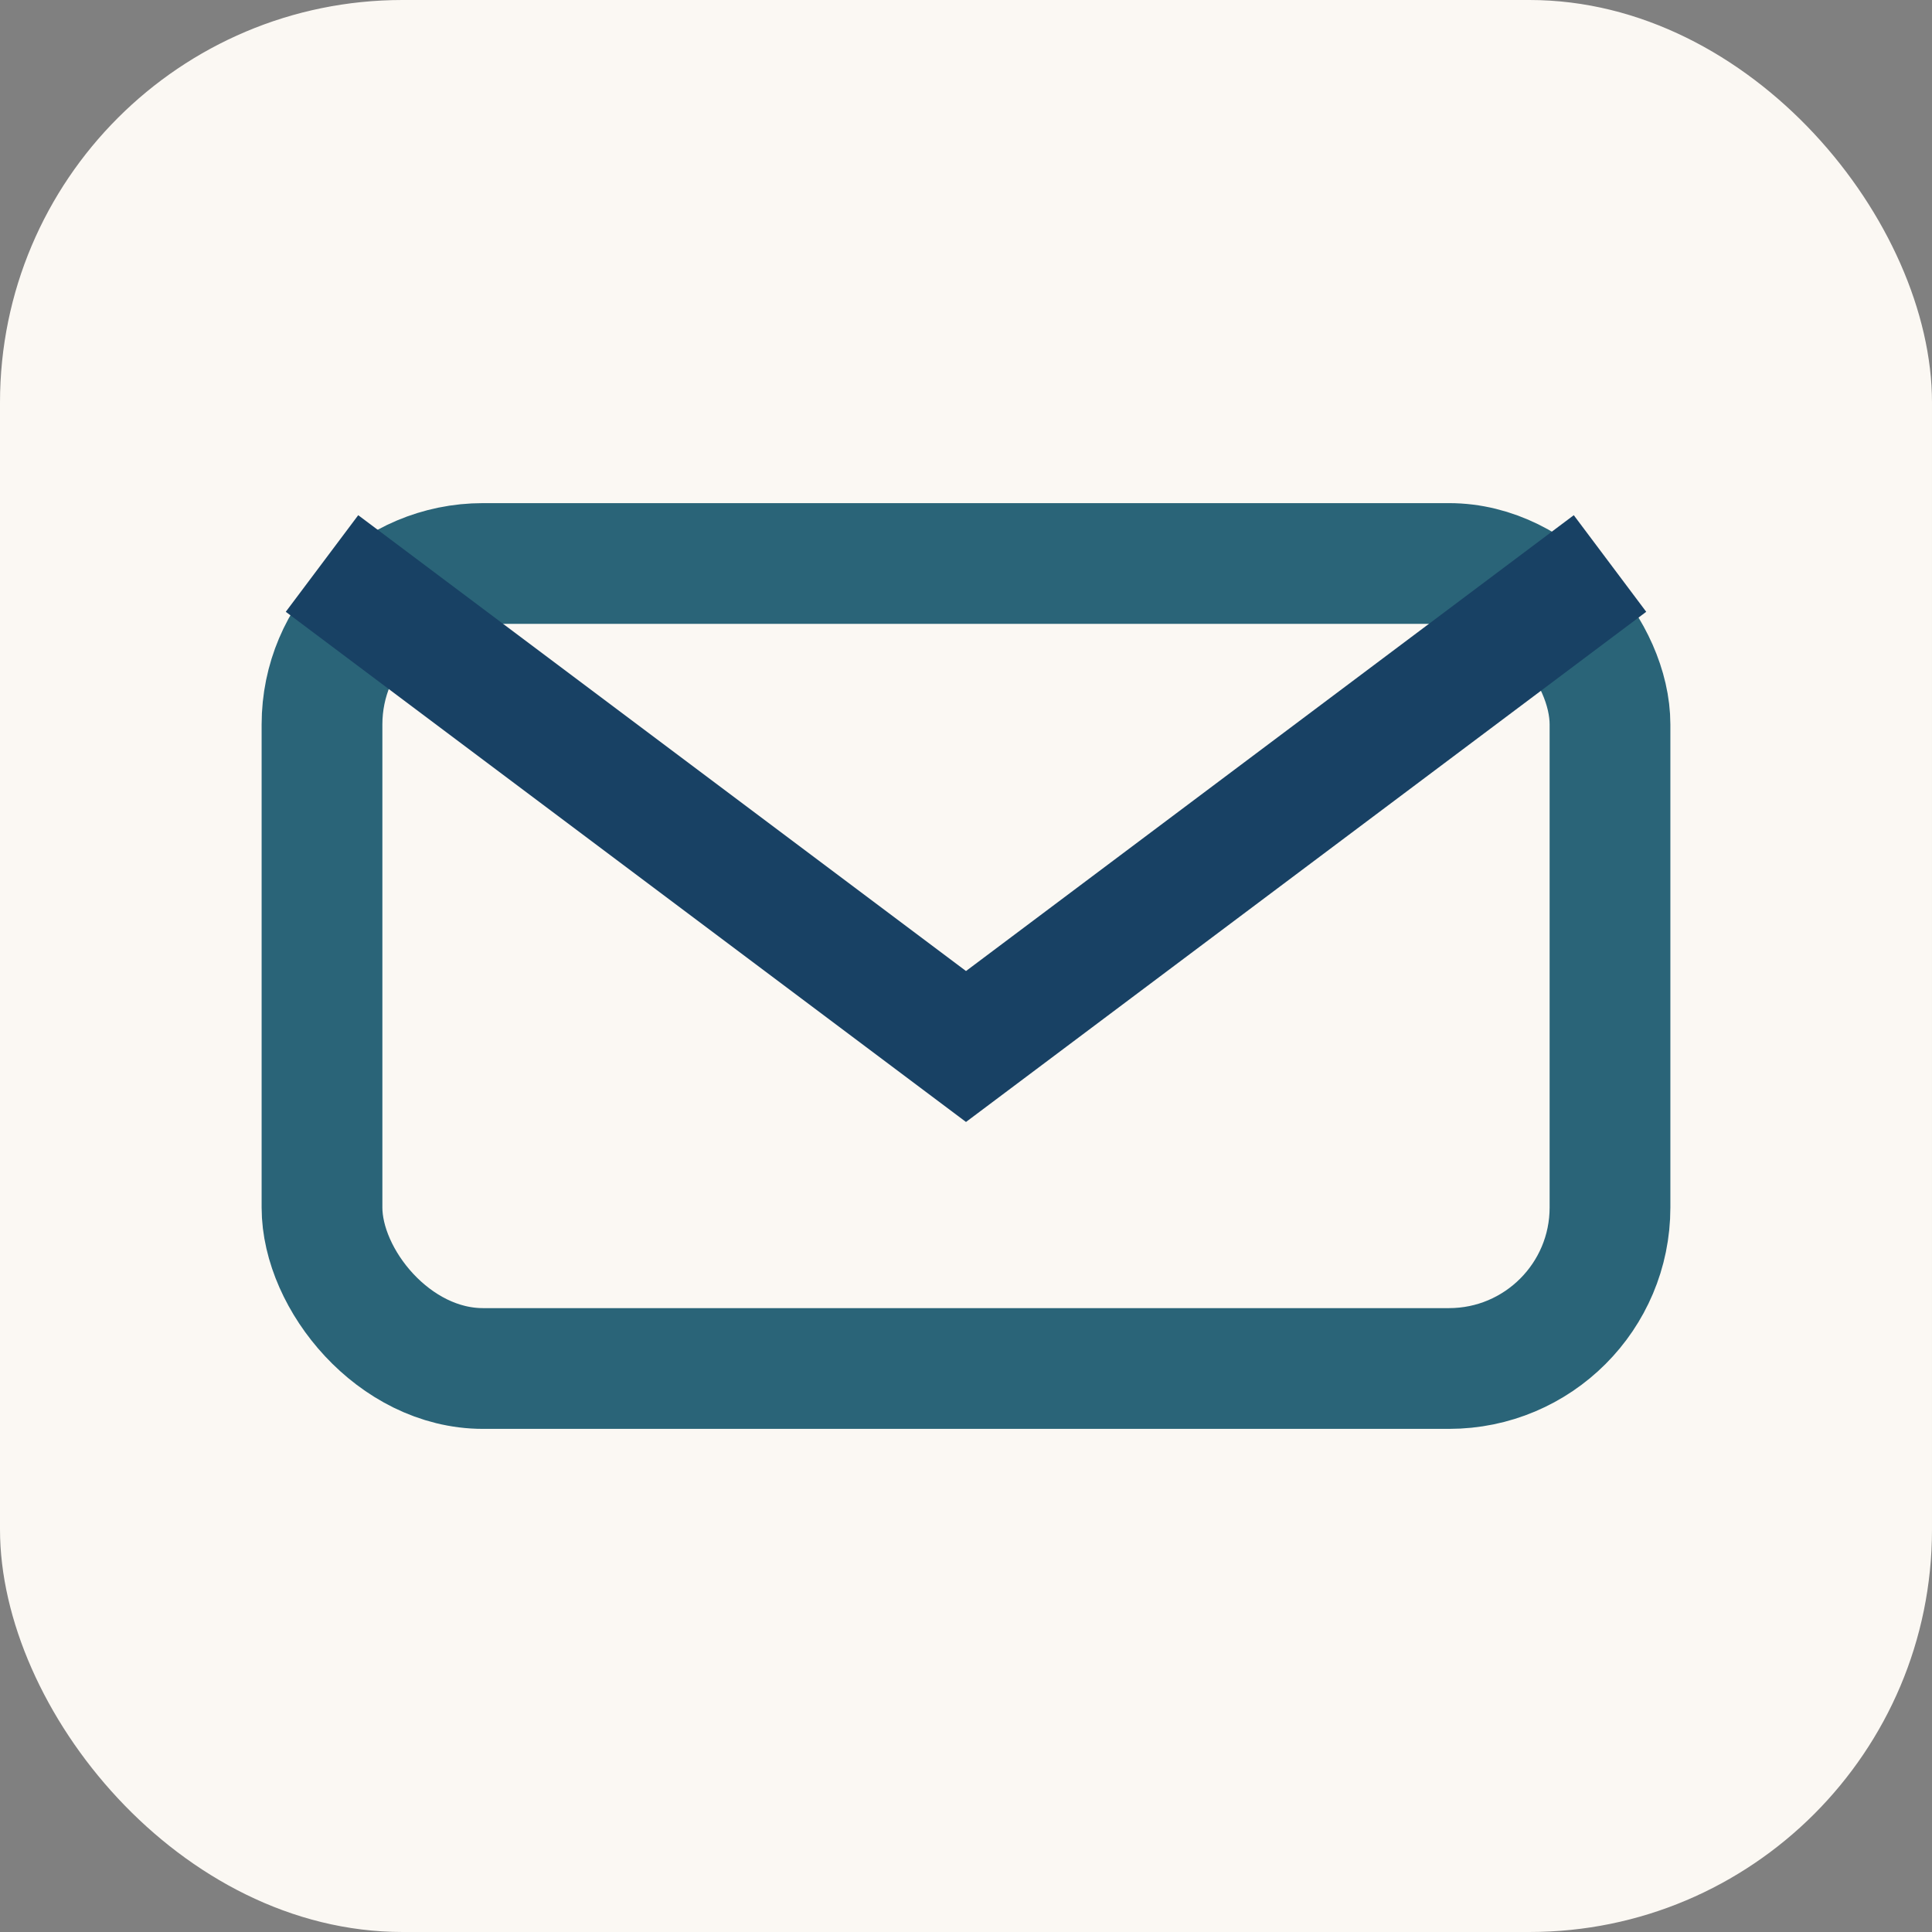 <?xml version="1.0" encoding="UTF-8"?>
<svg xmlns="http://www.w3.org/2000/svg" width="24" height="24" viewBox="0 0 24 24"><rect x="0" y="0" width="24" height="24" fill="#808080" stroke="none"/><rect width="24" height="24" rx="5" fill="#FBF8F3"/><rect x="4" y="7" width="16" height="10" rx="2" stroke="#2A6478" stroke-width="1.5" fill="none"/><path d="M4 7l8 6 8-6" stroke="#184164" stroke-width="1.5" fill="none"/></svg>